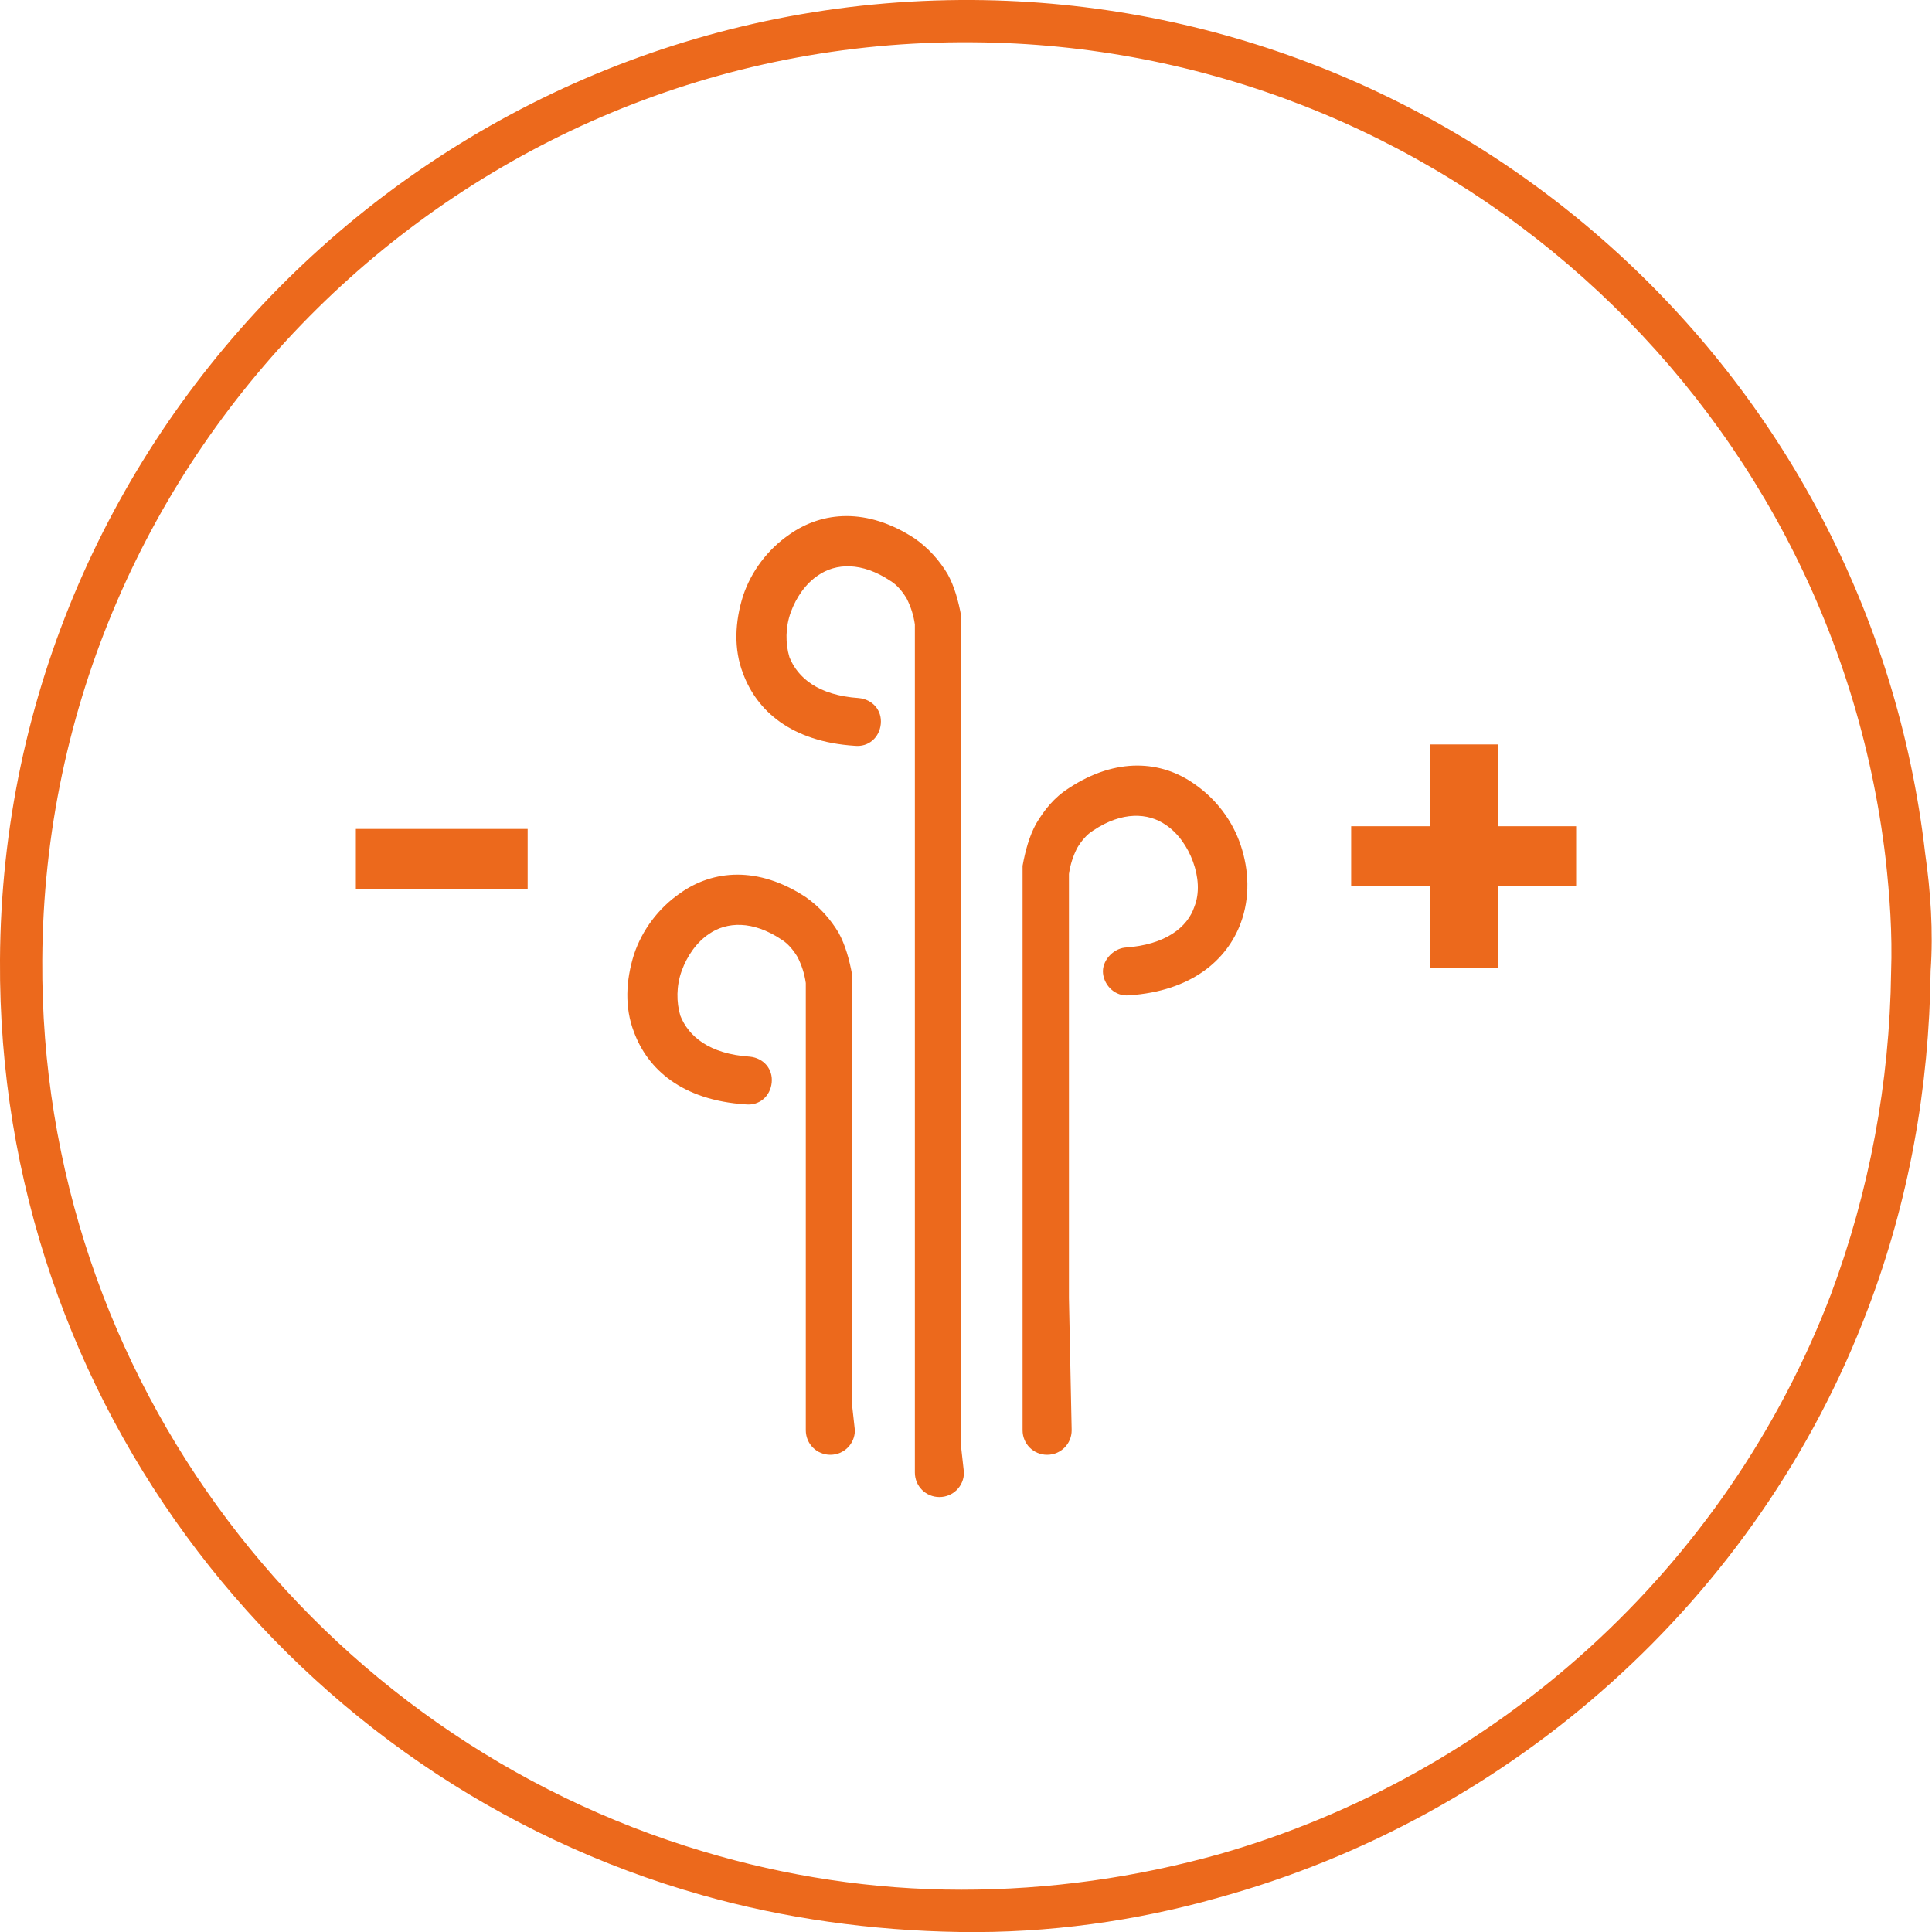 <?xml version="1.0" encoding="UTF-8"?> <svg xmlns="http://www.w3.org/2000/svg" xmlns:xlink="http://www.w3.org/1999/xlink" version="1.1" id="b" x="0px" y="0px" viewBox="0 0 141.7 141.7" style="enable-background:new 0 0 141.7 141.7;" xml:space="preserve"> <style type="text/css"> .st0{fill:#EC691C;} </style> <path class="st0" d="M141.2,62.6C137.1,27.1,107,0.2,71.3,0C32.2-0.2,0.2,31.4,0,70.4C-0.2,103,21.7,130.6,51.5,139 c6,1.7,12.4,2.6,18.9,2.7s12.9-0.8,18.9-2.5c21.5-5.9,39.6-21.8,47.7-43.2c3-7.9,4.5-16.2,4.6-24.8 C141.8,68.3,141.6,65.4,141.2,62.6L141.2,62.6z M134.3,94.9c-7.7,20.2-24.6,35.3-44.9,41.1c-6.1,1.7-12.4,2.6-18.9,2.6 s-12.9-1-18.9-2.8c-28.2-8.4-48.7-34.6-48.5-65.4C3.3,33.1,33.9,2.8,71.3,3.1c34.2,0.2,63,25.9,67,59.9c0.3,2.7,0.5,5.5,0.4,8.3 C138.6,79.4,137.1,87.4,134.3,94.9z"></path> <g> <path class="st0" d="M78.6,104.9c0,1-0.8,1.8-1.8,1.8c-1,0-1.8-0.8-1.8-1.8v-41c0-0.1,0-0.3,0-0.4c0.2-1.1,0.5-2.2,1-3.1 c0.6-1,1.3-1.9,2.4-2.6c3.5-2.3,6.8-2,9.2-0.3c1.6,1.1,2.8,2.7,3.4,4.5c0.6,1.8,0.7,3.8,0,5.7c-1,2.7-3.6,5-8.2,5.3 c-1,0.1-1.8-0.7-1.9-1.6s0.7-1.8,1.6-1.9c3-0.2,4.6-1.5,5.1-3c0.4-1,0.3-2.2-0.1-3.3c-0.4-1.1-1.1-2.1-2-2.7 c-1.3-0.9-3.2-1-5.3,0.4c-0.5,0.3-0.9,0.8-1.2,1.3c-0.3,0.6-0.5,1.2-0.6,1.9v31.1L78.6,104.9L78.6,104.9z M62.7,104.9 c0,1-0.8,1.8-1.8,1.8c-1,0-1.8-0.8-1.8-1.8V72.1c-0.1-0.7-0.3-1.3-0.6-1.9c-0.3-0.5-0.7-1-1.2-1.3c-2.1-1.4-4-1.3-5.3-0.4 c-0.9,0.6-1.6,1.6-2,2.7c-0.4,1.1-0.4,2.3-0.1,3.3c0.6,1.5,2.1,2.8,5.1,3c1,0.1,1.7,0.9,1.6,1.9s-0.9,1.7-1.9,1.6 c-4.7-0.3-7.2-2.6-8.2-5.3c-0.7-1.8-0.6-3.8,0-5.7c0.6-1.8,1.8-3.4,3.4-4.5c2.4-1.7,5.7-2,9.2,0.3c1,0.7,1.8,1.6,2.4,2.6 c0.5,0.9,0.8,2,1,3.1c0,0.1,0,0.3,0,0.4v31.2L62.7,104.9L62.7,104.9z M70.7,108c0,1-0.8,1.8-1.8,1.8s-1.8-0.8-1.8-1.8V45.8 c-0.1-0.7-0.3-1.3-0.6-1.9c-0.3-0.5-0.7-1-1.2-1.3c-2.1-1.4-4-1.3-5.3-0.4c-0.9,0.6-1.6,1.6-2,2.7c-0.4,1.1-0.4,2.3-0.1,3.3 c0.6,1.5,2.1,2.8,5.1,3c1,0.1,1.7,0.9,1.6,1.9c-0.1,1-0.9,1.7-1.9,1.6c-4.7-0.3-7.2-2.6-8.2-5.3c-0.7-1.8-0.6-3.8,0-5.7 c0.6-1.8,1.8-3.4,3.4-4.5c2.4-1.7,5.7-2,9.2,0.3c1,0.7,1.8,1.6,2.4,2.6c0.5,0.9,0.8,2,1,3.1c0,0.1,0,0.3,0,0.4v60.6L70.7,108 L70.7,108z"></path> <polygon class="st0" points="115.6,60.6 115.6,65 109.9,65 109.9,71 104.9,71 104.9,65 99.1,65 99.1,60.6 104.9,60.6 104.9,54.6 109.9,54.6 109.9,60.6 "></polygon> <path class="st0" d="M26.1,60.8h12.6v4.4H26.1C26.1,65.2,26.1,60.8,26.1,60.8z"></path> </g> </svg> 